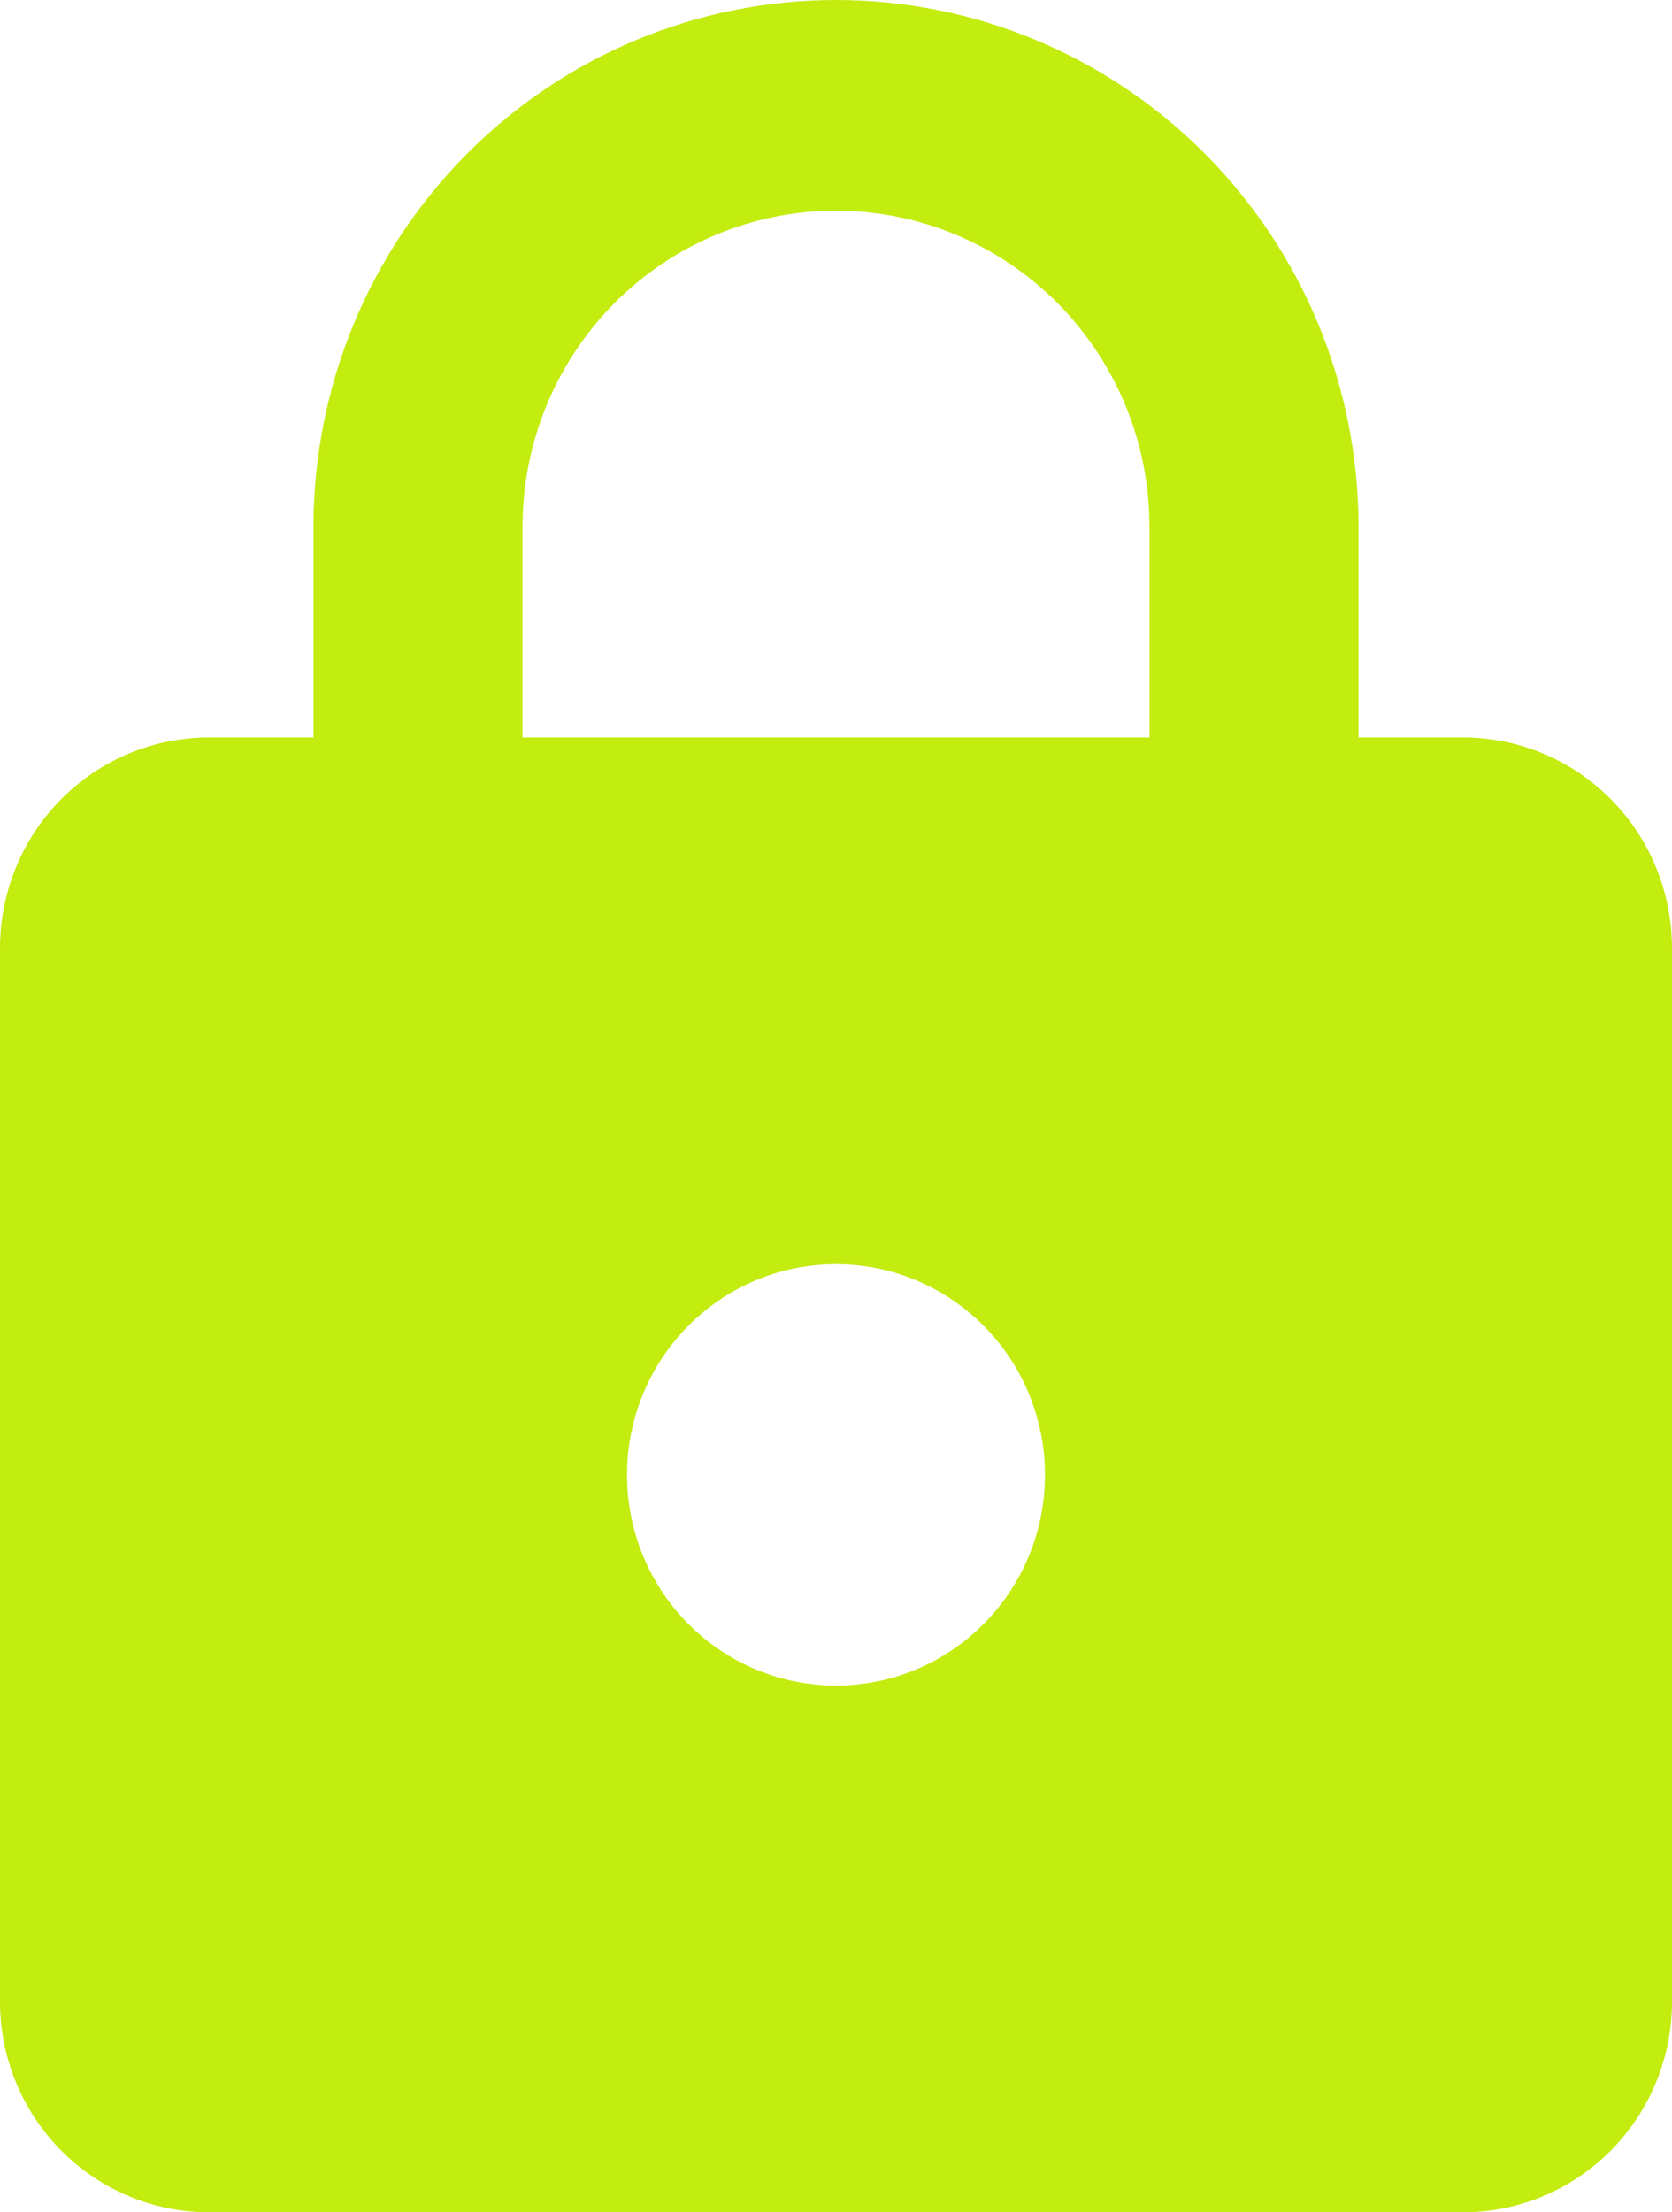 <svg width="31" height="41" viewBox="0 0 31 41" fill="none" xmlns="http://www.w3.org/2000/svg">
<path d="M15.5 31.238C16.528 31.238 17.513 30.827 18.24 30.094C18.967 29.362 19.375 28.369 19.375 27.333C19.375 26.298 18.967 25.305 18.24 24.572C17.513 23.84 16.528 23.429 15.5 23.429C14.472 23.429 13.487 23.84 12.76 24.572C12.033 25.305 11.625 26.298 11.625 27.333C11.625 28.369 12.033 29.362 12.76 30.094C13.487 30.827 14.472 31.238 15.5 31.238ZM27.125 13.667C28.153 13.667 29.138 14.078 29.865 14.81C30.592 15.543 31 16.536 31 17.571V37.095C31 38.131 30.592 39.124 29.865 39.856C29.138 40.589 28.153 41 27.125 41H3.875C2.847 41 1.862 40.589 1.135 39.856C0.408 39.124 0 38.131 0 37.095V17.571C0 16.536 0.408 15.543 1.135 14.81C1.862 14.078 2.847 13.667 3.875 13.667H5.812V9.762C5.812 7.173 6.833 4.69 8.65 2.859C10.467 1.028 12.931 0 15.5 0C16.772 0 18.032 0.252 19.207 0.743C20.383 1.234 21.451 1.953 22.35 2.859C23.25 3.766 23.963 4.842 24.45 6.026C24.937 7.211 25.188 8.48 25.188 9.762V13.667H27.125ZM15.5 3.905C13.958 3.905 12.48 4.522 11.39 5.62C10.3 6.719 9.688 8.208 9.688 9.762V13.667H21.312V9.762C21.312 8.208 20.7 6.719 19.61 5.62C18.52 4.522 17.042 3.905 15.5 3.905Z" fill="#C3EC0F"/>
</svg>
